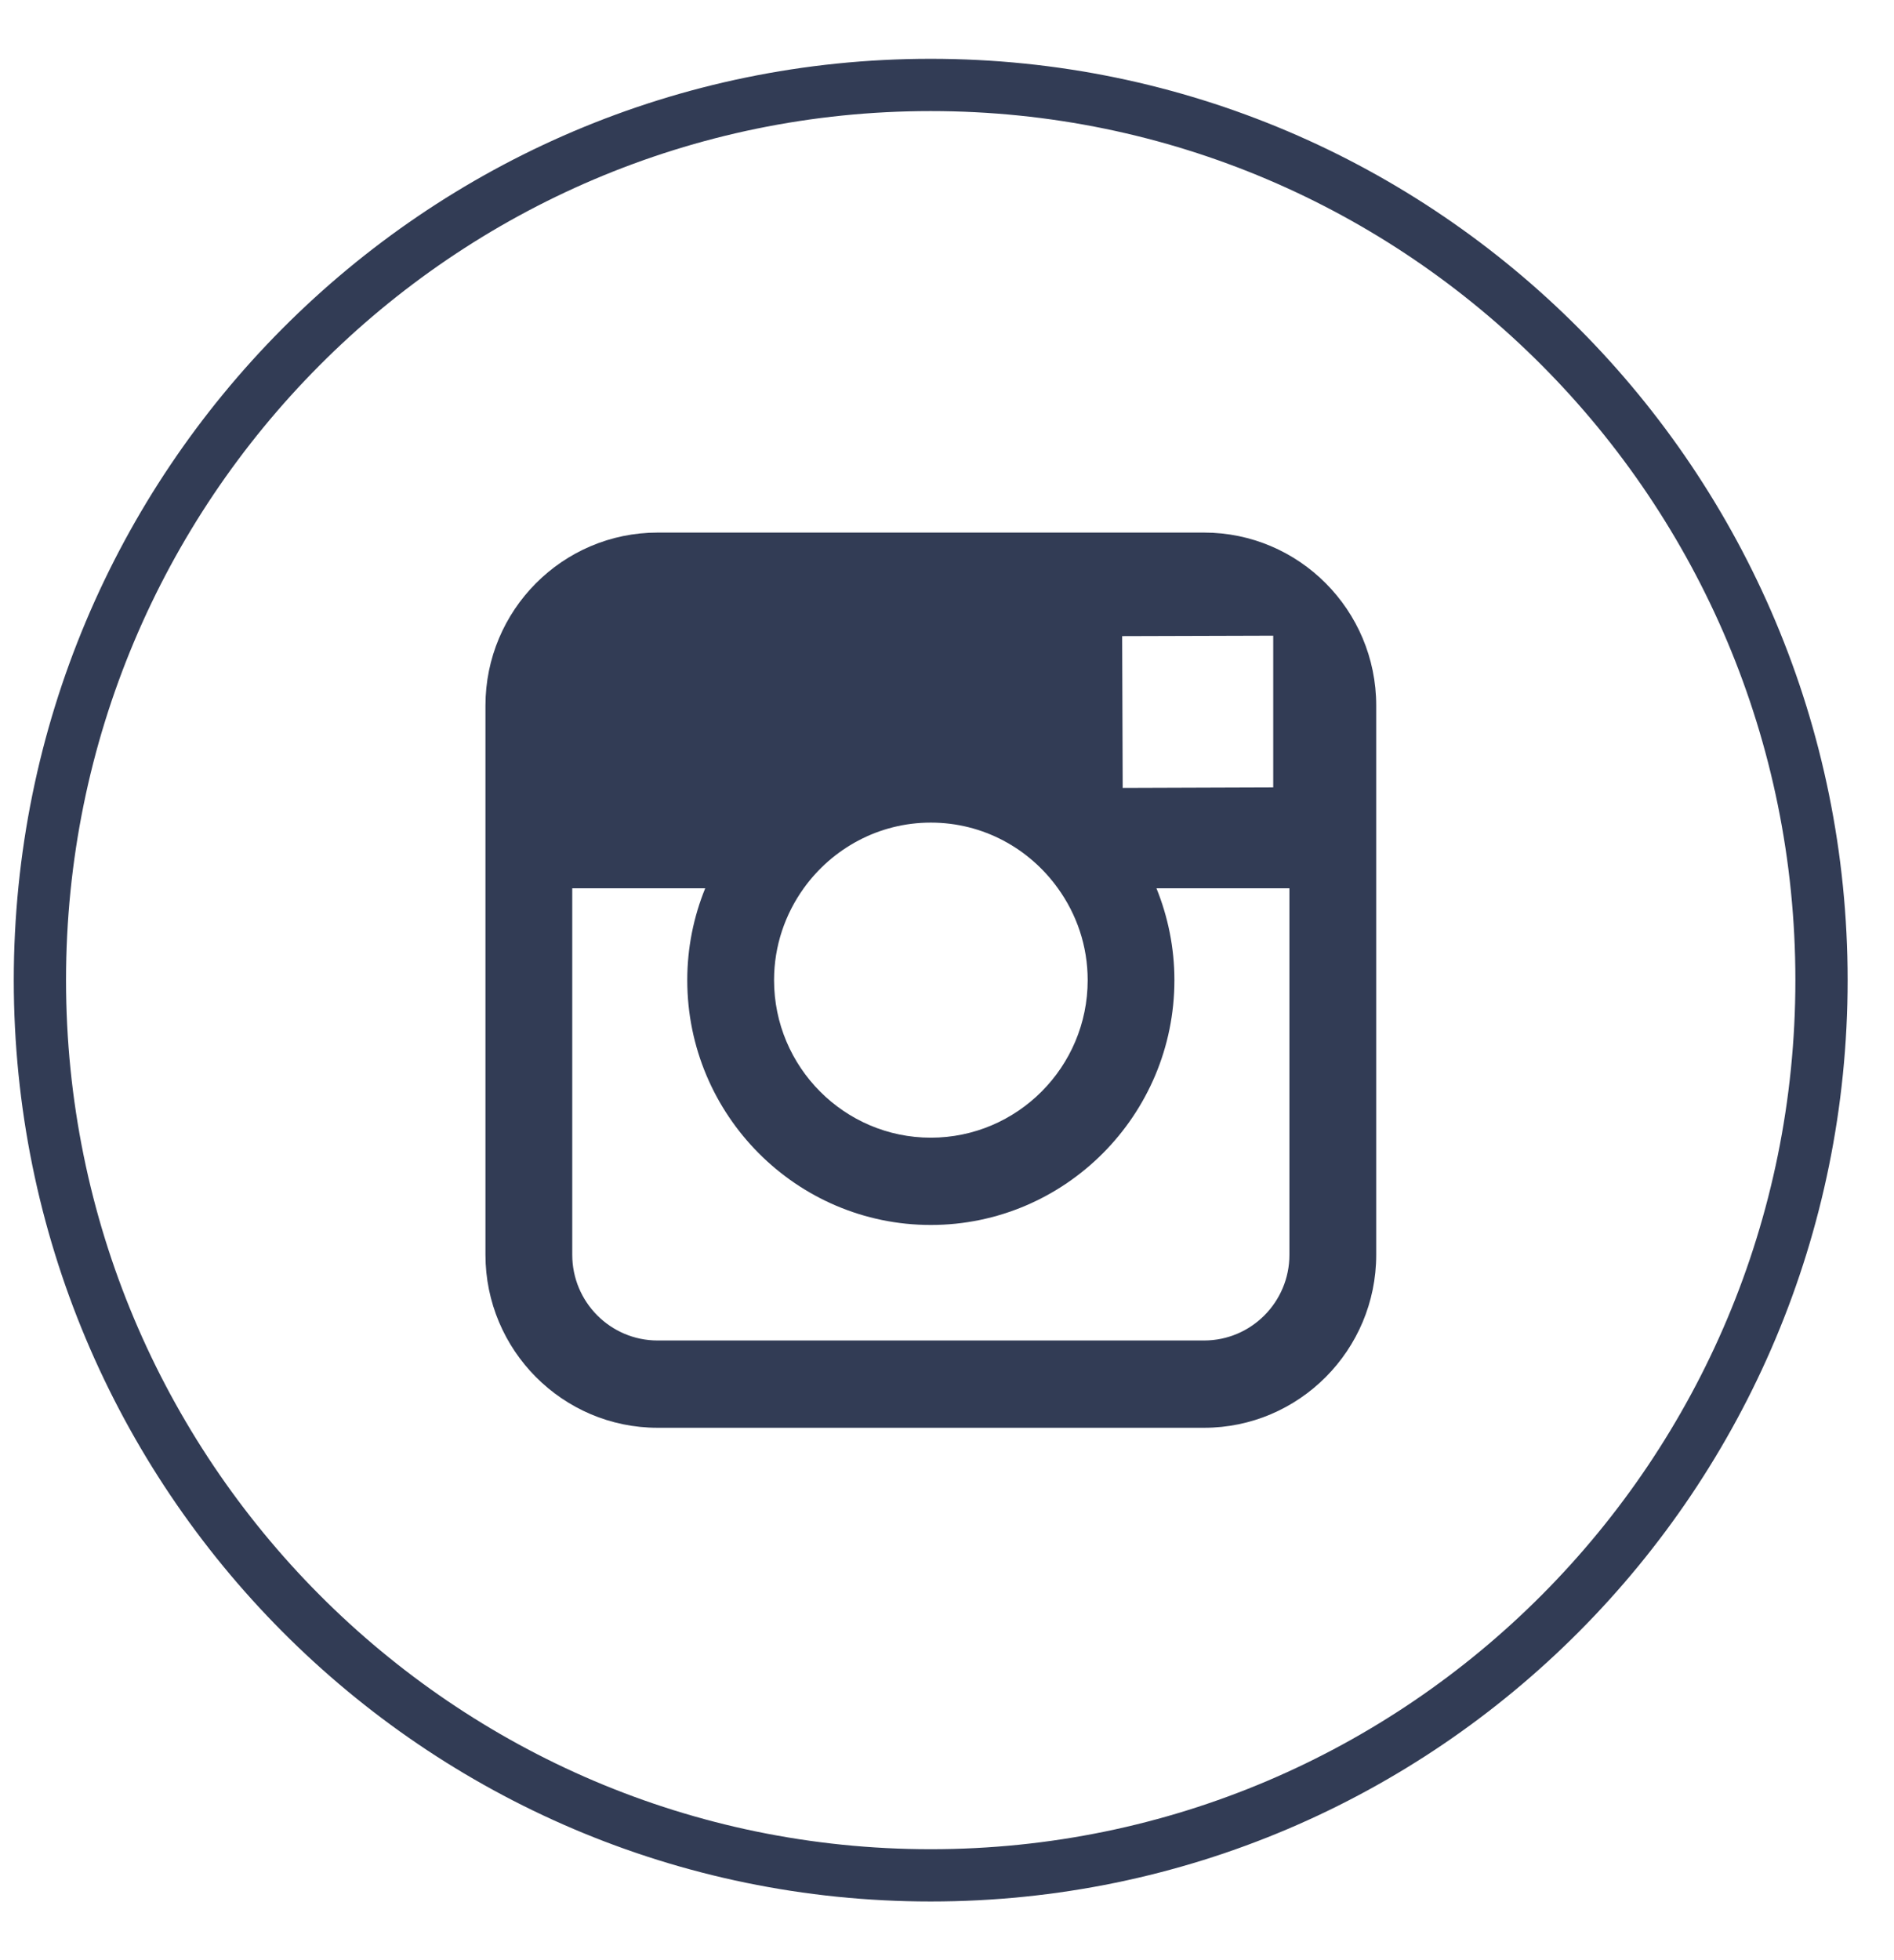 <?xml version="1.0" encoding="UTF-8" standalone="no"?>
<svg width="29px" height="30px" viewBox="0 0 29 30" version="1.1" xmlns="http://www.w3.org/2000/svg" xmlns:xlink="http://www.w3.org/1999/xlink" xmlns:sketch="http://www.bohemiancoding.com/sketch/ns">
    <!-- Generator: Sketch 3.4.4 (17249) - http://www.bohemiancoding.com/sketch -->
    <title>Instagram</title>
    <desc>Created with Sketch.</desc>
    <defs></defs>
    <g id="Homepage" stroke="none" stroke-width="1" fill="none" fill-rule="evenodd" sketch:type="MSPage">
        <g id="100-Wardour-Street-Homepage-With-Nav" sketch:type="MSArtboardGroup" transform="translate(-1296, -637)">
            <g id="Side-Nav-Menu" sketch:type="MSLayerGroup" transform="translate(1080, 50)">
                <g id="Social" transform="translate(117, 588)" sketch:type="MSShapeGroup">
                    <g id="Instagram" transform="translate(99, 0)">
                        <path d="M14.25,27.702 C21.784,27.702 27.89,21.567 27.89,14.001 C27.89,6.435 21.784,0.3 14.25,0.3 C6.717,0.3 0.611,6.435 0.611,14.001 C0.611,21.567 6.717,27.702 14.25,27.702" id="Stroke-1" stroke="#323c55" stroke-width="0.8"></path>
                        <path d="M18.436,7.151 L10.069,7.151 C8.615,7.151 7.433,8.338 7.433,9.799 L7.433,18.204 C7.433,19.664 8.615,20.852 10.069,20.852 L18.436,20.852 C19.89,20.852 21.072,19.664 21.072,18.204 L21.072,9.799 C21.072,8.338 19.89,7.151 18.436,7.151 L18.436,7.151 Z M19.193,8.73 L19.495,8.729 L19.495,11.051 L17.19,11.059 L17.182,8.736 L19.193,8.73 L19.193,8.73 Z M12.306,12.595 C12.743,11.987 13.452,11.59 14.252,11.59 C15.054,11.59 15.762,11.987 16.198,12.595 C16.484,12.991 16.654,13.476 16.654,14.001 C16.654,15.331 15.576,16.412 14.252,16.412 C12.929,16.412 11.852,15.331 11.852,14.001 C11.852,13.476 12.022,12.991 12.306,12.595 L12.306,12.595 Z M19.743,18.204 C19.743,18.928 19.158,19.516 18.436,19.516 L10.069,19.516 C9.347,19.516 8.762,18.928 8.762,18.204 L8.762,12.595 L10.798,12.595 C10.621,13.03 10.523,13.504 10.523,14.001 C10.523,16.067 12.196,17.748 14.252,17.748 C16.309,17.748 17.982,16.067 17.982,14.001 C17.982,13.504 17.883,13.03 17.707,12.595 L19.743,12.595 L19.743,18.204 L19.743,18.204 Z" id="Fill-2" fill="#323c55"></path>
                    </g>
                </g>
            </g>
        </g>
    </g>
</svg>